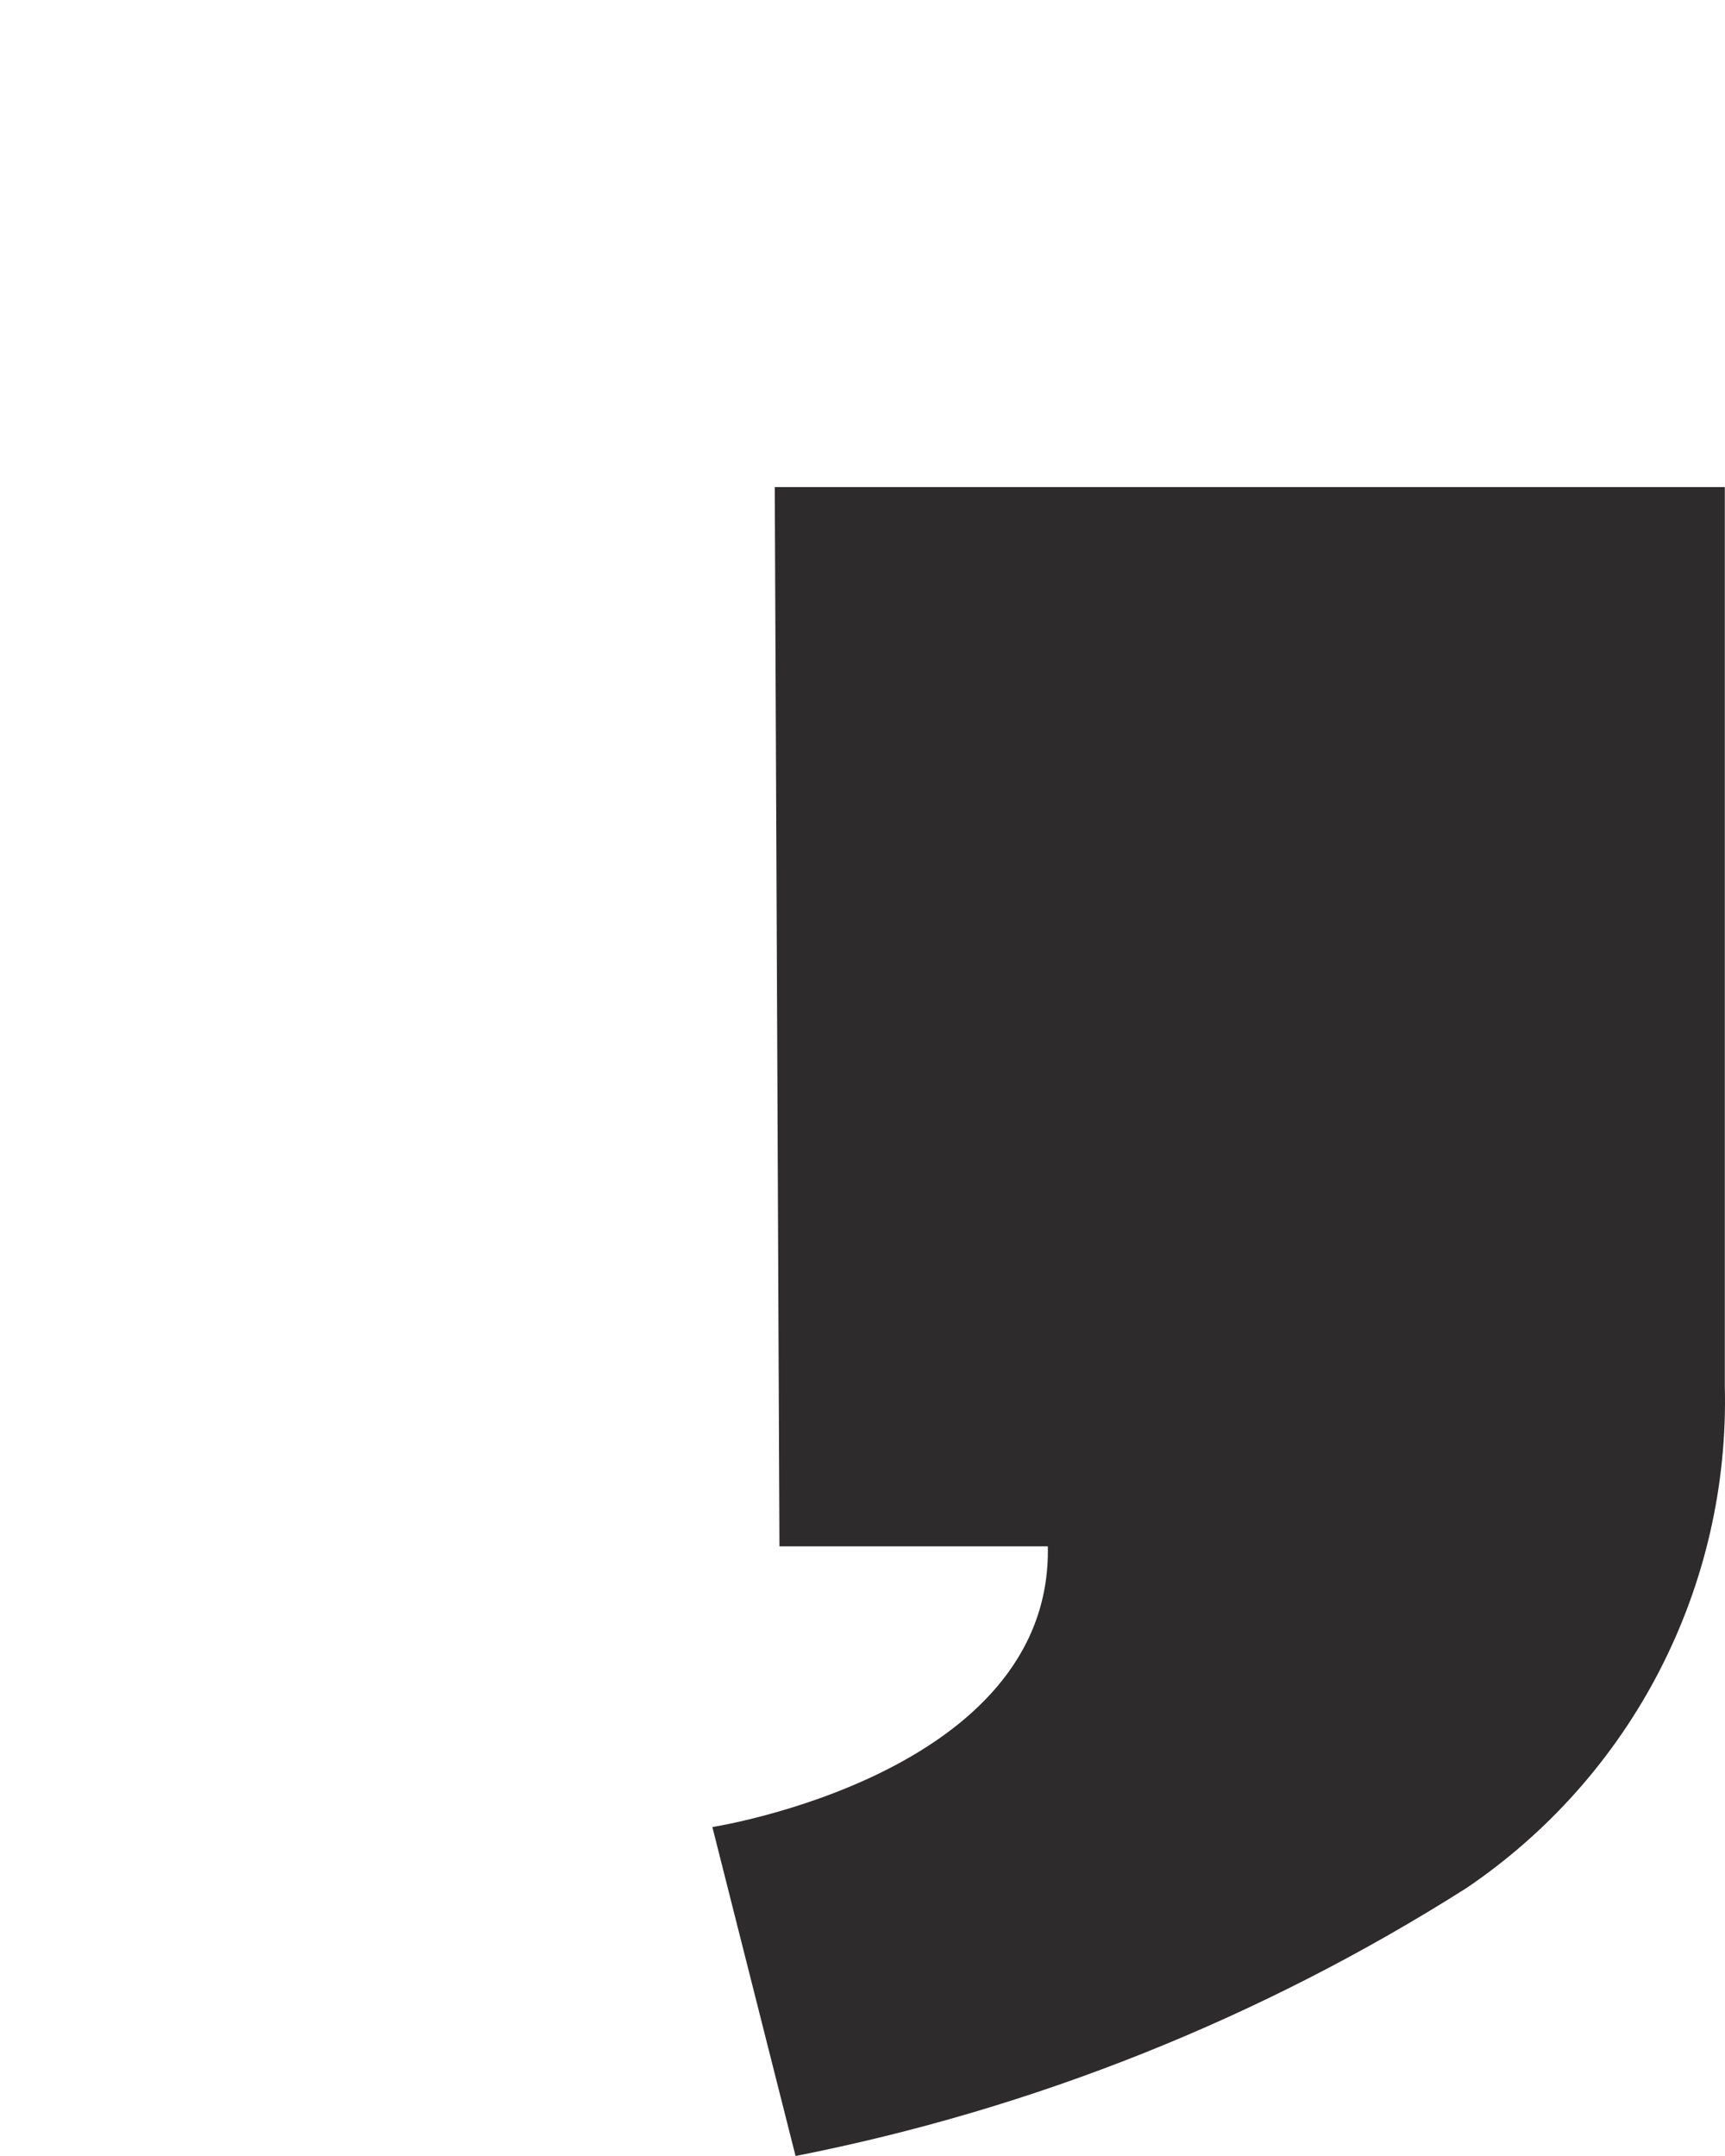 <svg width="1080" height="1350" viewBox="0 0 1080 1350" fill="none" xmlns="http://www.w3.org/2000/svg">
<path d="M485.069 305H1079.88V867.983C1081.45 929.696 1067.46 990.812 1039.2 1045.72C1010.94 1100.62 969.32 1147.55 918.156 1182.2C789.781 1263.69 647.329 1320.6 498.088 1350L446 1144.02C446 1144.02 658.974 1110.88 656.034 968.245H488.007L485.069 305Z" fill="#2D2B2C"/>
</svg>
